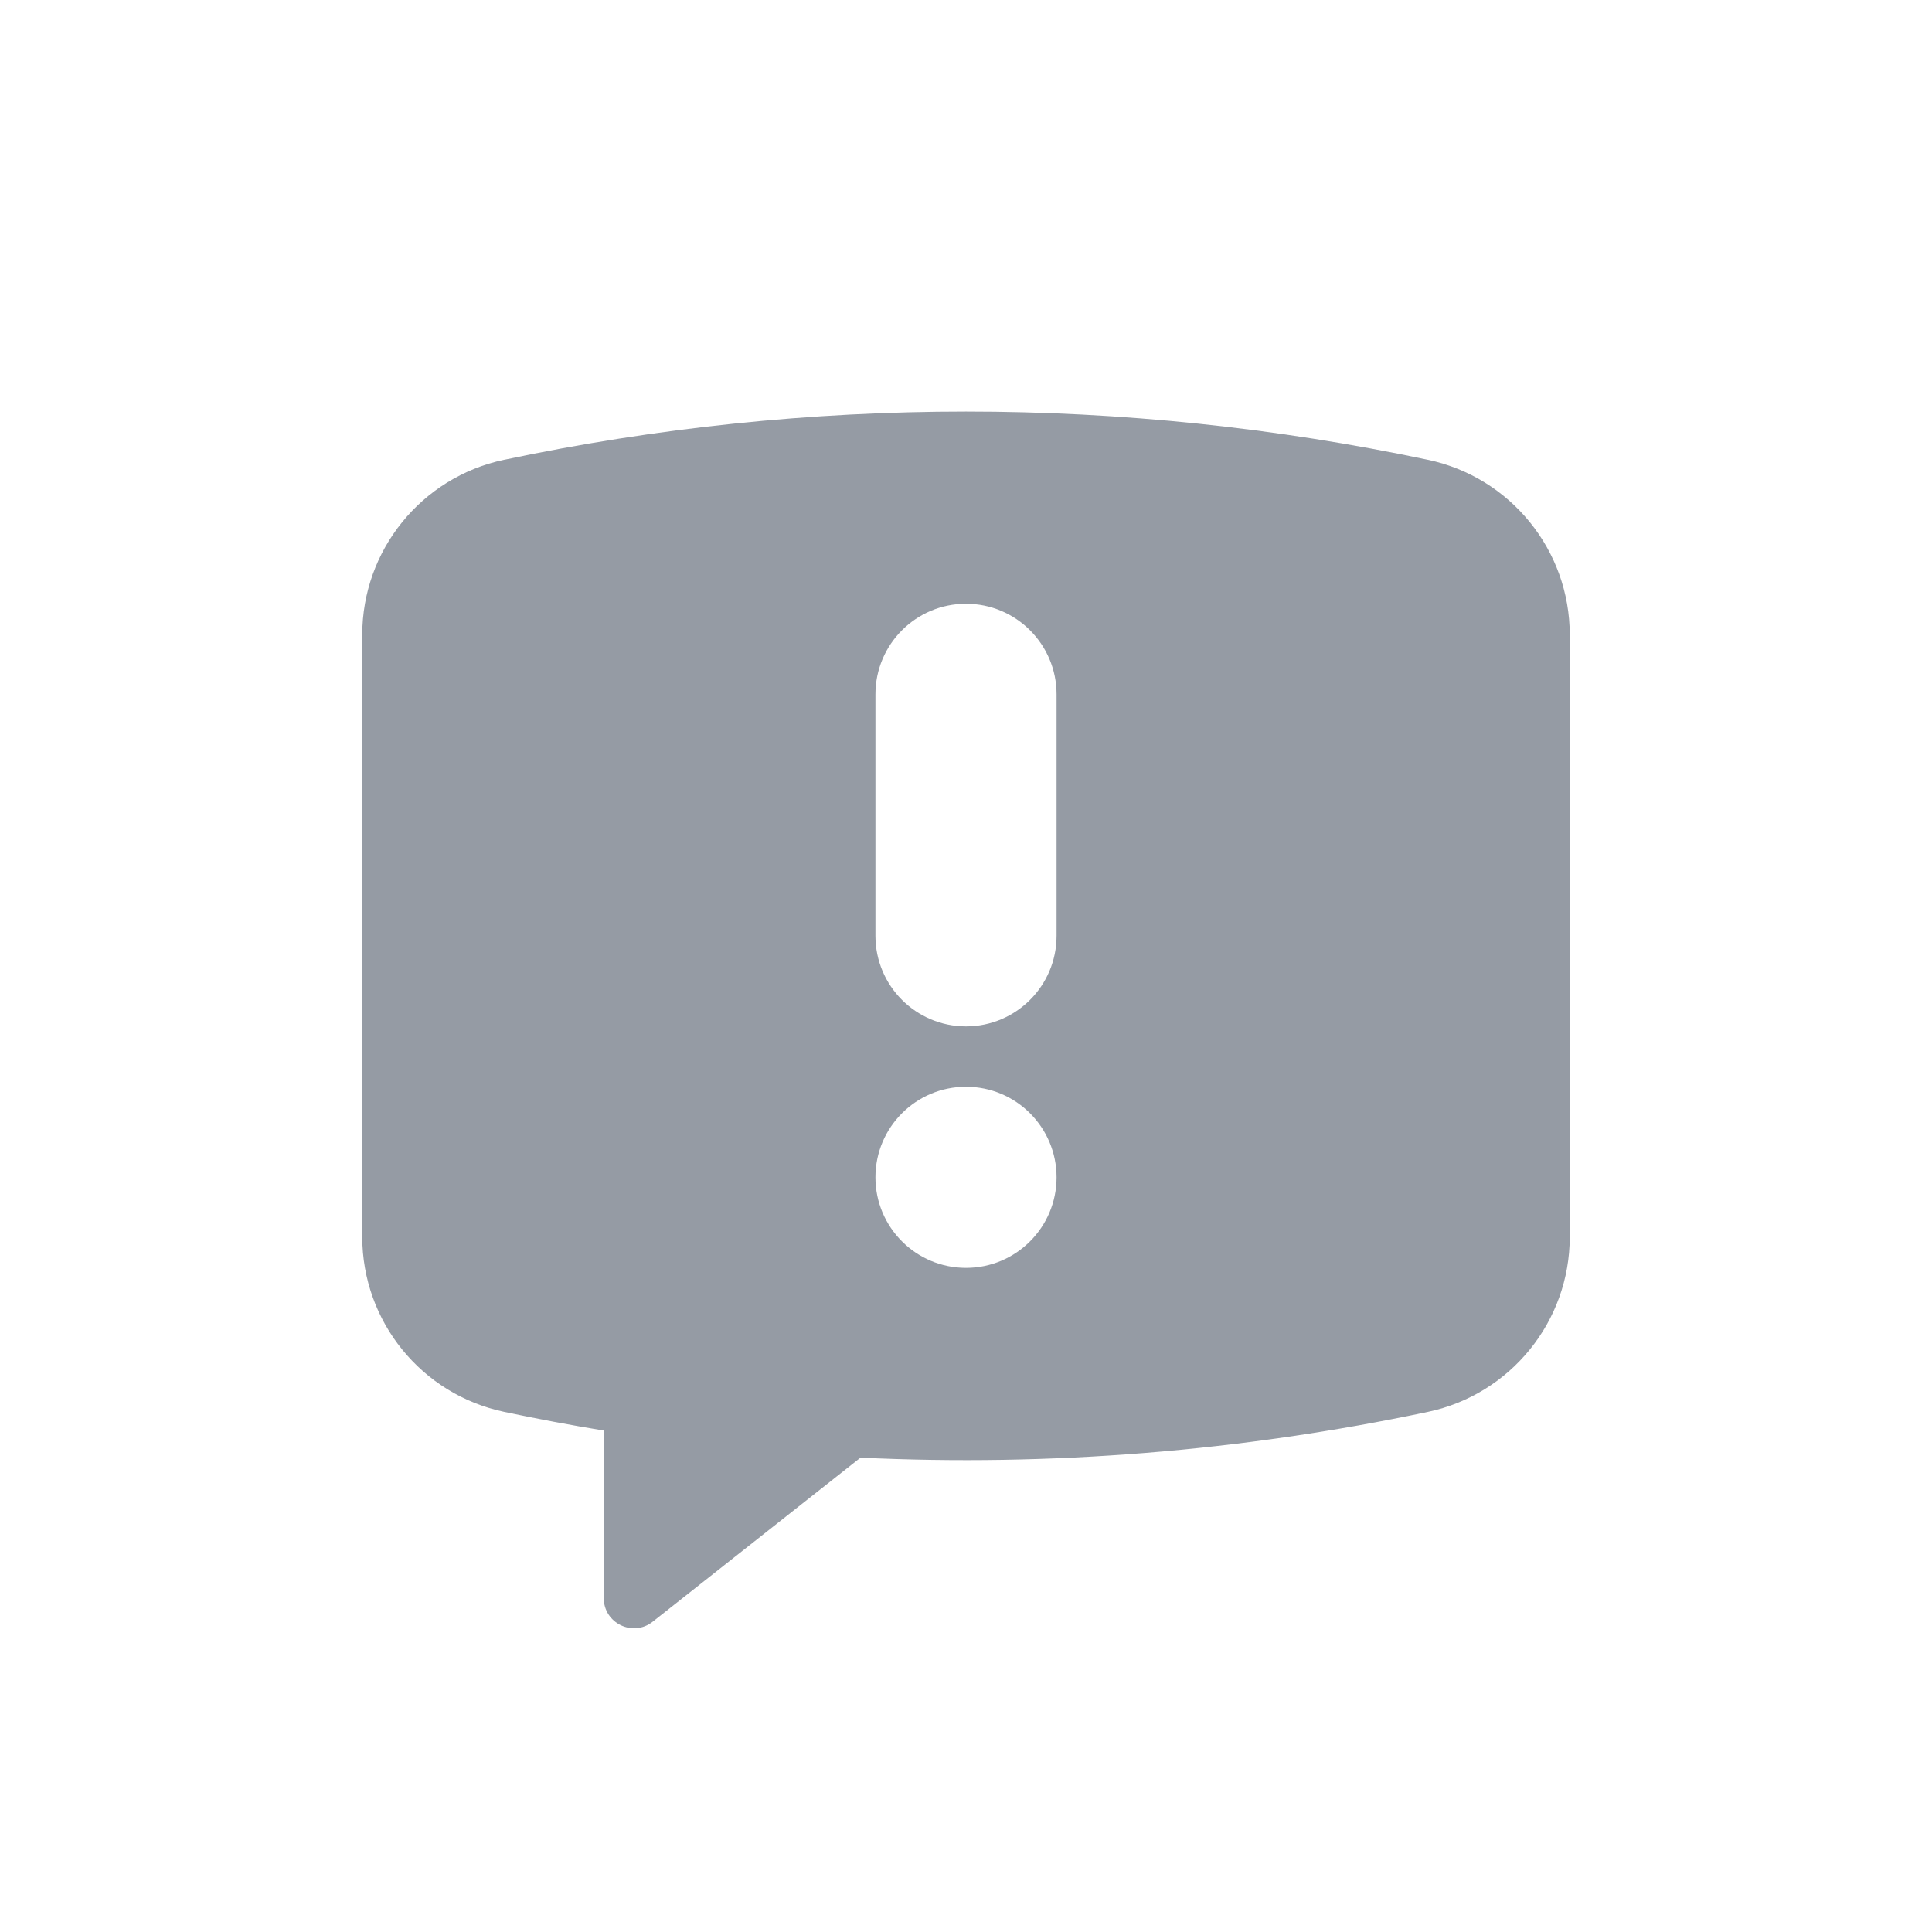 <svg fill="none" height="64" viewBox="0 0 64 64" width="64" xmlns="http://www.w3.org/2000/svg"><path clip-rule="evenodd" d="m16.701 15.23c-2.74.579-4.701 2.997-4.701 5.797v19.946c0 2.801 1.961 5.219 4.701 5.797 1.096.231 2.196.438 3.299.619v5.548c0 .836.964 1.303 1.62.785l6.886-5.436c6.287.297 12.603-.208 18.793-1.515 2.74-.579 4.701-2.997 4.701-5.797v-19.946c0-2.801-1.961-5.219-4.701-5.797-10.088-2.13-20.509-2.13-30.597 0zm12.299 7.77c0-1.657 1.343-3 3-3s3 1.343 3 3v8c0 1.657-1.343 3-3 3s-3-1.343-3-3zm3 13c-1.657 0-3 1.343-3 3s1.343 3 3 3 3-1.343 3-3-1.343-3-3-3z" fill="#959ba4" fill-rule="evenodd"/></svg>